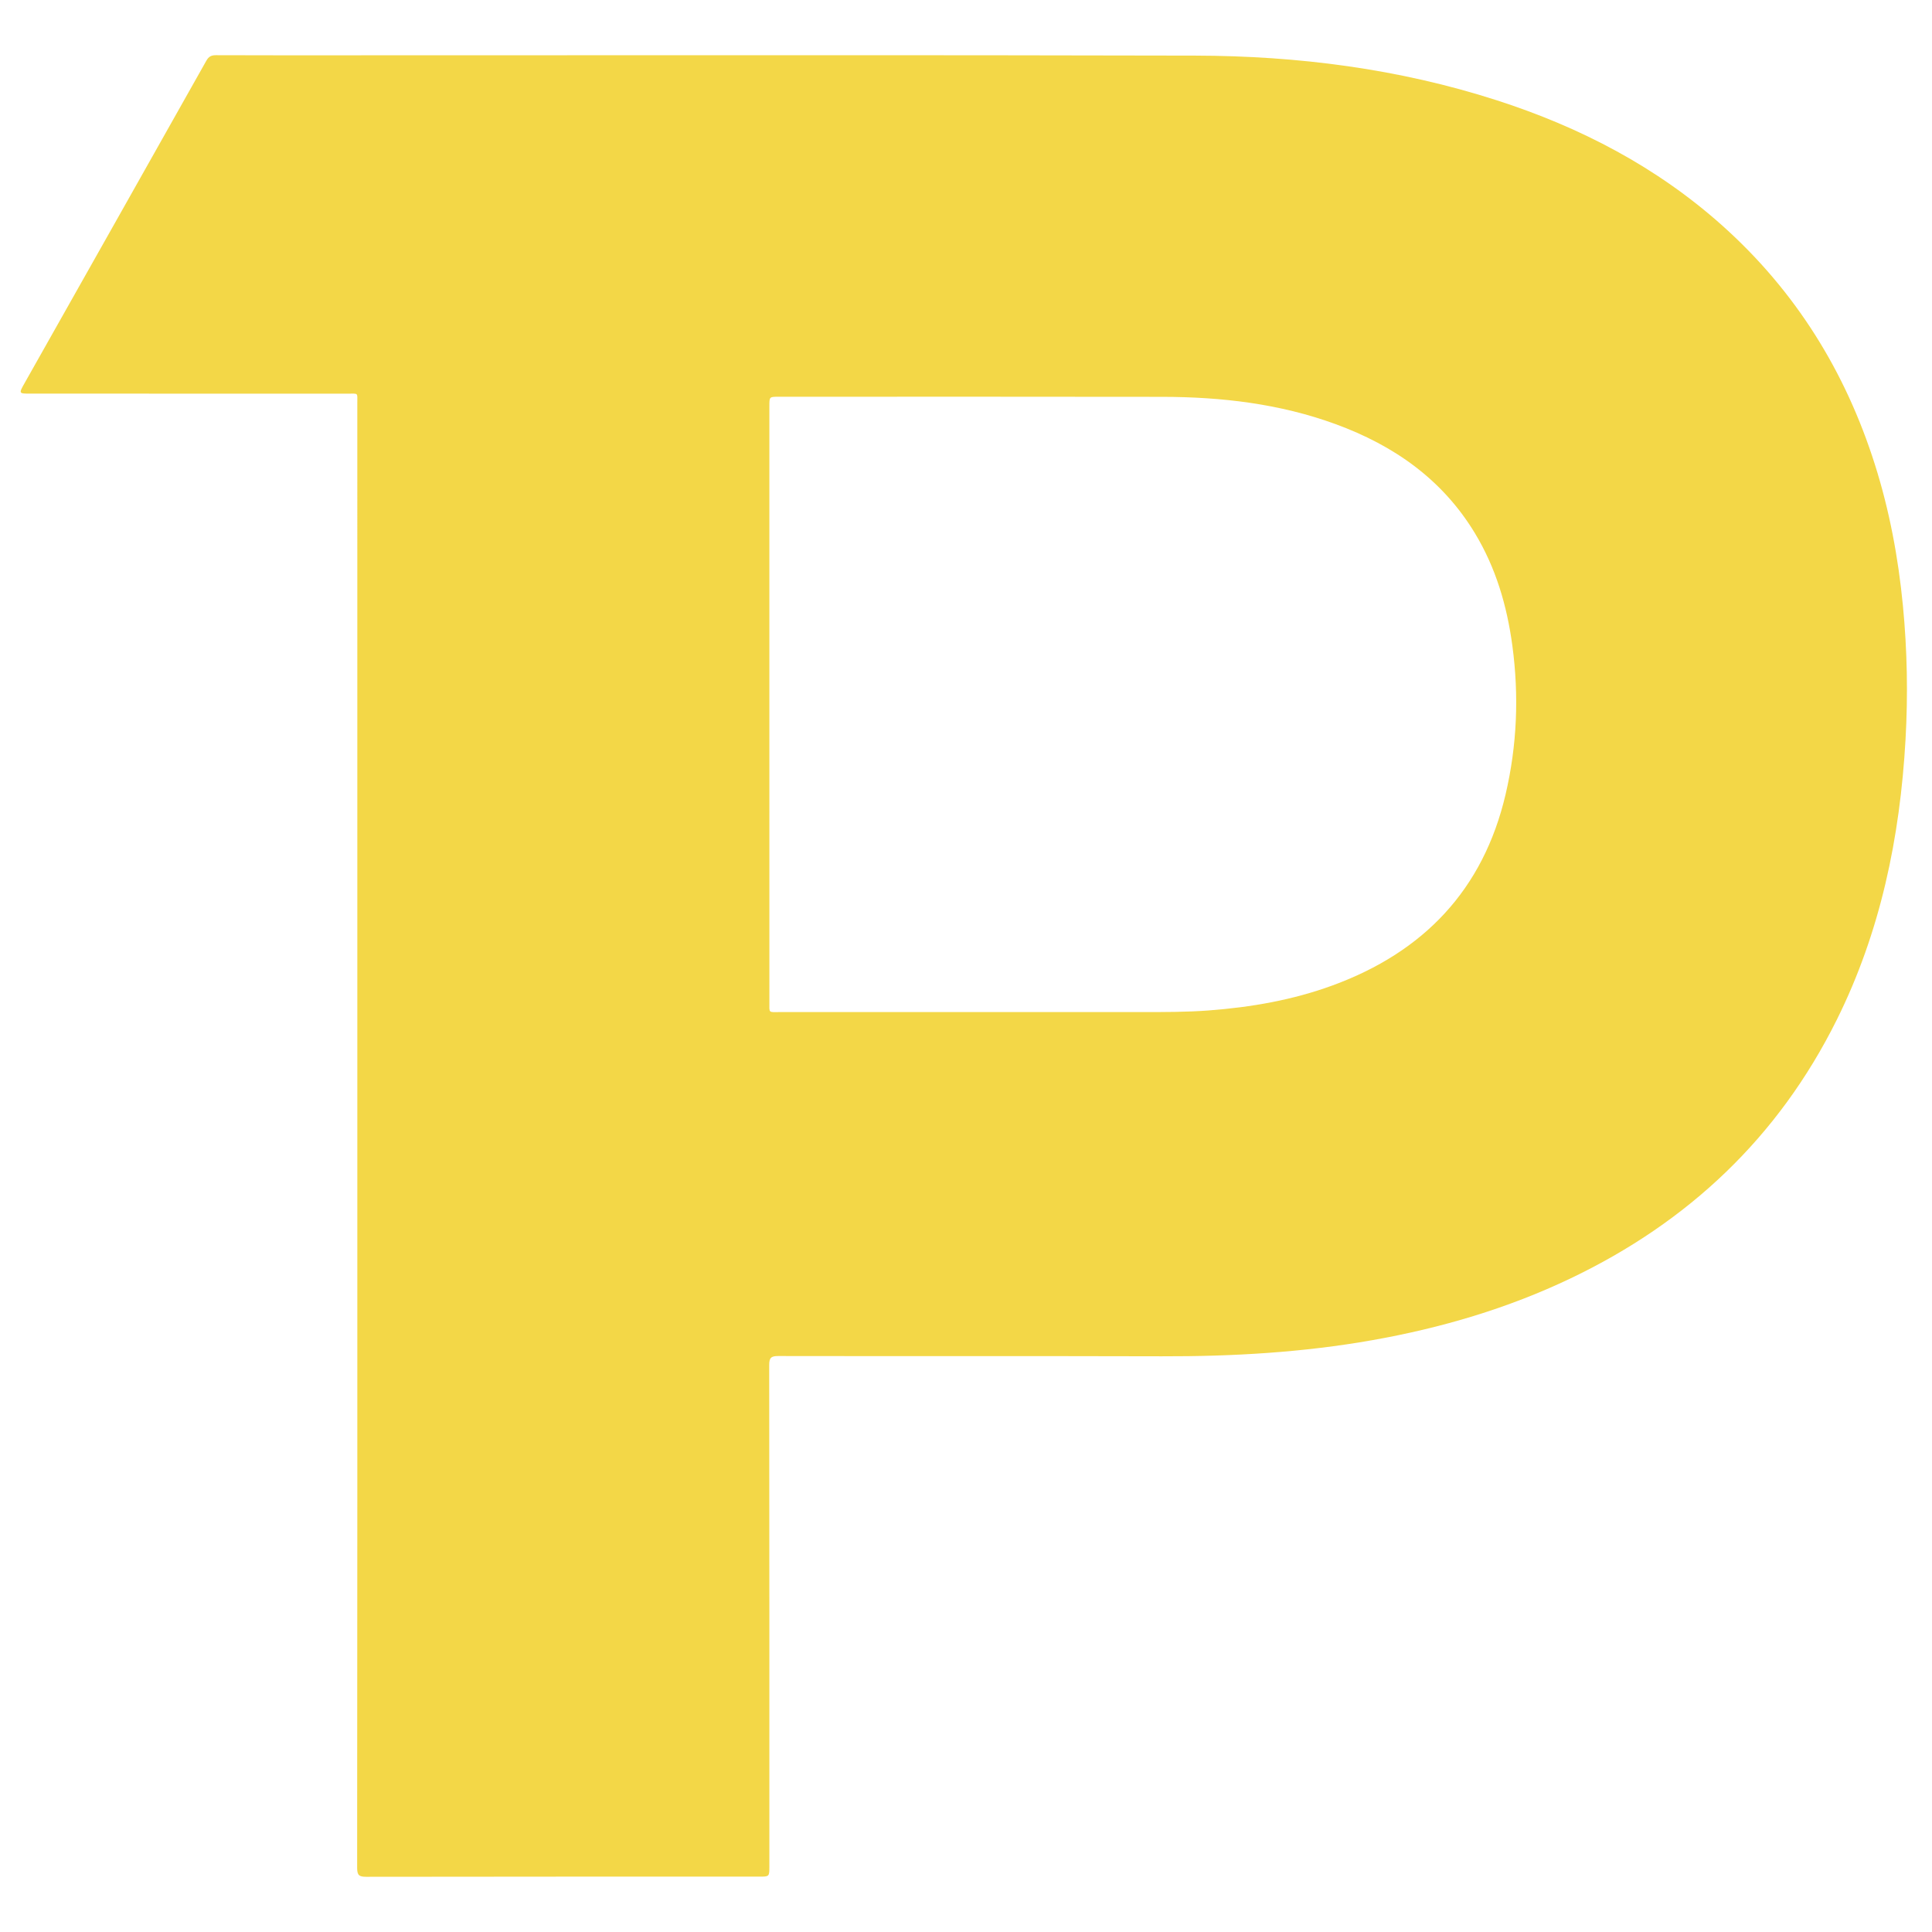 <?xml version="1.0" encoding="UTF-8"?>
<svg width="250px" height="250px" viewBox="0 0 250 250" version="1.1" xmlns="http://www.w3.org/2000/svg" xmlns:xlink="http://www.w3.org/1999/xlink">
    <title>img-P</title>
    <defs>
        <rect id="path-1" x="0" y="0" width="250" height="250"></rect>
    </defs>
    <g id="Mockups" stroke="none" stroke-width="1" fill="none" fill-rule="evenodd">
        <g id="_assets" transform="translate(-629, -4089)">
            <g id="img-P" transform="translate(629, 4089)">
                <mask id="mask-2" fill="white">
                    <use xlink:href="#path-1"></use>
                </mask>
                <use id="Mask" fill-opacity="0" fill="#FFFFFF" xlink:href="#path-1"></use>
                <path d="M99.556,91.126 C99.556,103.979 99.554,116.831 99.558,129.685 C99.559,131.121 99.41,130.963 100.88,130.963 C116.541,130.966 132.203,130.968 147.864,130.962 C150.702,130.961 153.539,130.967 156.374,130.754 C161.871,130.34 167.26,129.411 172.445,127.509 C184.222,123.19 191.93,115.147 194.822,102.794 C196.307,96.45 196.568,90.036 195.701,83.569 C195.005,78.382 193.559,73.455 190.83,68.958 C186.613,62.005 180.347,57.638 172.844,54.889 C165.61,52.239 158.076,51.365 150.428,51.351 C133.862,51.32 117.295,51.341 100.728,51.341 C99.557,51.341 99.556,51.342 99.556,52.567 C99.556,65.421 99.556,78.273 99.556,91.126 M46.238,146.87 C46.238,115.292 46.239,83.715 46.236,52.138 C46.235,50.785 46.404,50.939 45.045,50.938 C31.346,50.935 17.647,50.936 3.948,50.936 C2.415,50.936 2.414,50.935 3.187,49.565 C11.026,35.669 18.87,21.774 26.693,7.869 C26.996,7.33 27.322,7.143 27.935,7.143 C33.707,7.167 39.48,7.157 45.254,7.157 C81.732,7.16 118.211,7.105 154.689,7.196 C167.936,7.229 180.995,8.894 193.663,12.972 C204.471,16.452 214.374,21.592 222.885,29.208 C232.345,37.673 238.803,48.069 242.62,60.138 C244.497,66.071 245.635,72.153 246.234,78.346 C246.794,84.132 246.903,89.923 246.573,95.725 C245.857,108.358 243.347,120.559 237.675,131.968 C230.127,147.15 218.482,158.138 203.241,165.419 C195.084,169.315 186.5,171.836 177.62,173.41 C168.595,175.01 159.491,175.529 150.336,175.504 C133.797,175.458 117.259,175.499 100.72,175.469 C99.778,175.467 99.532,175.69 99.534,176.646 C99.564,198.269 99.556,219.892 99.556,241.516 C99.556,242.836 99.555,242.836 98.233,242.836 C81.289,242.837 64.345,242.829 47.4,242.857 C46.474,242.857 46.214,242.663 46.214,241.694 C46.243,210.086 46.238,178.478 46.238,146.87" id="Fill-1" fill="#F3D747" mask="url(#mask-2)"></path>
            </g>
        </g>
    </g>
</svg>